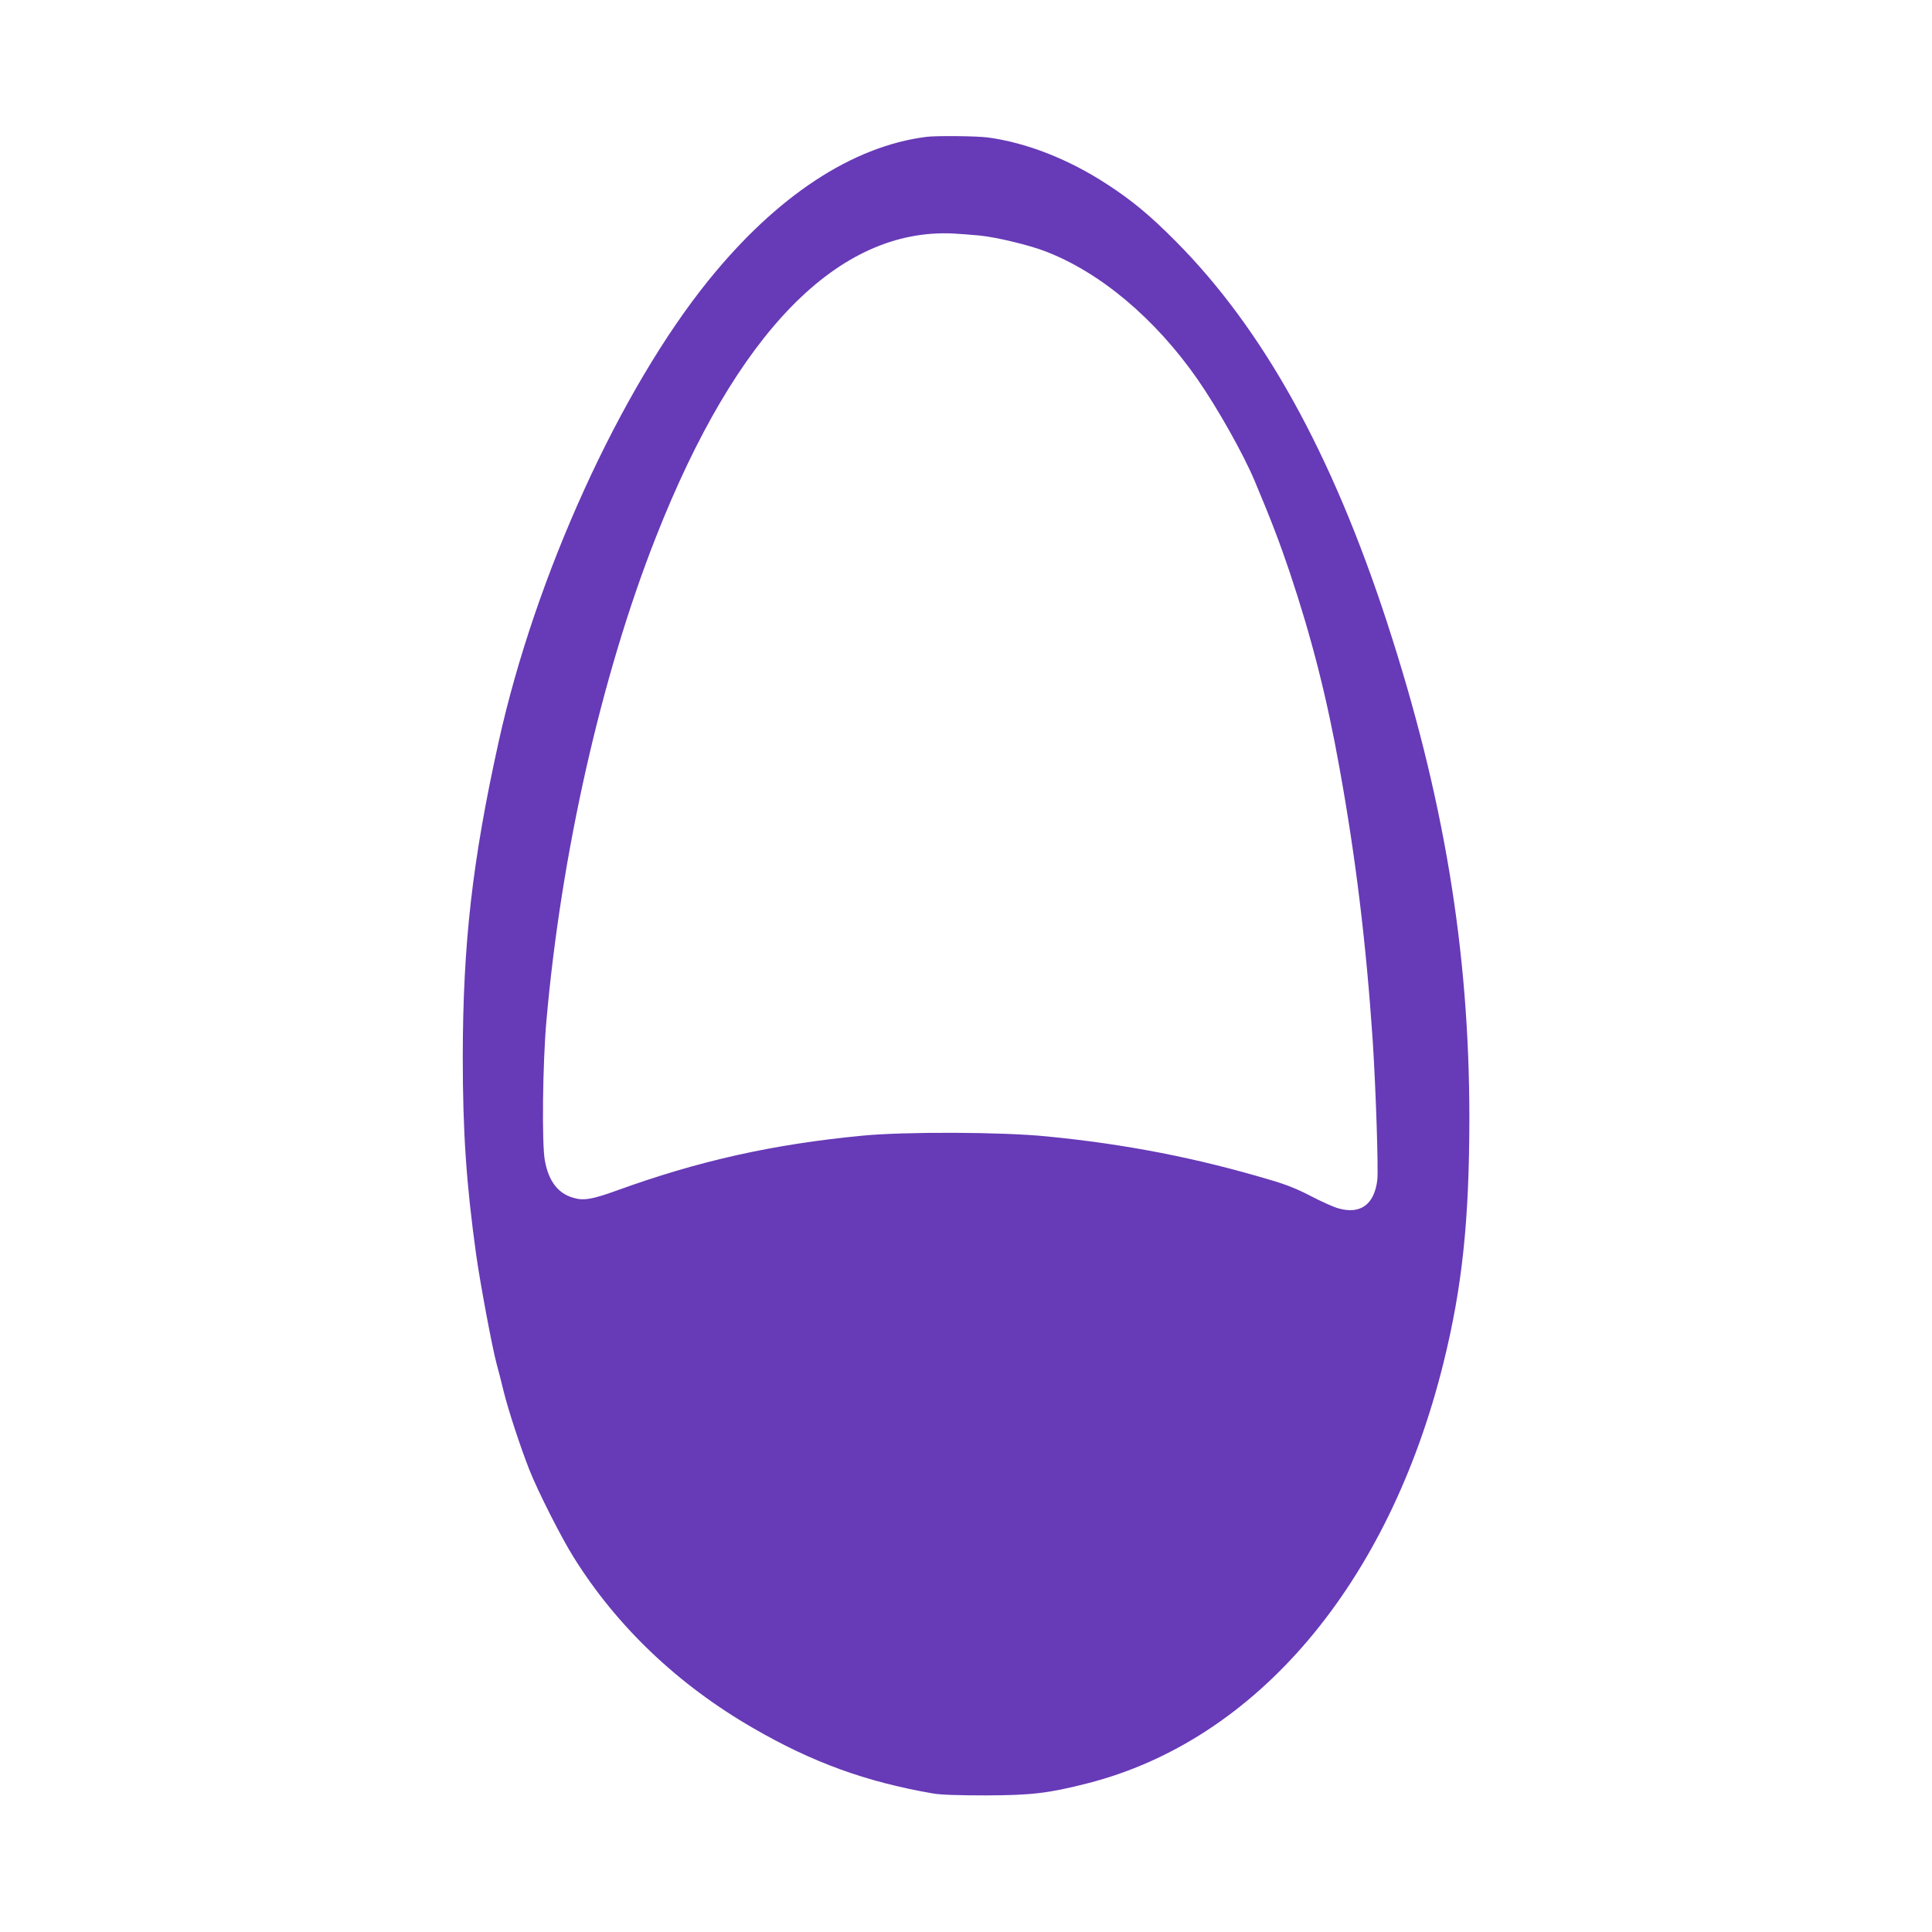 <?xml version="1.0" standalone="no"?>
<!DOCTYPE svg PUBLIC "-//W3C//DTD SVG 20010904//EN"
 "http://www.w3.org/TR/2001/REC-SVG-20010904/DTD/svg10.dtd">
<svg version="1.0" xmlns="http://www.w3.org/2000/svg"
 width="1280pt" height="1280pt" viewBox="0 0 1280 1280"
 preserveAspectRatio="xMidYMid meet">
<g transform="translate(0,1280) scale(0.1,-0.1)"
fill="#673ab7" stroke="none">
<path d="M6135 11893 c-490 -63 -989 -392 -1439 -948 -587 -725 -1149 -1959
-1392 -3058 -175 -790 -237 -1340 -238 -2087 0 -502 23 -839 89 -1315 27 -190
105 -609 135 -720 11 -38 31 -119 46 -180 31 -126 111 -370 172 -525 55 -139
211 -448 293 -578 286 -458 690 -843 1187 -1130 393 -228 748 -357 1192 -434
50 -9 167 -13 350 -13 306 1 416 14 675 80 1121 286 1996 1320 2359 2788 124
502 170 939 171 1617 0 1112 -169 2132 -545 3285 -367 1124 -821 1943 -1400
2526 -171 172 -290 271 -455 378 -254 166 -532 275 -788 310 -73 10 -344 13
-412 4z m360 -654 c108 -11 320 -62 425 -102 364 -137 733 -446 1014 -850 134
-193 303 -494 378 -672 112 -266 167 -412 233 -607 145 -433 246 -830 329
-1293 109 -602 177 -1165 221 -1815 20 -310 38 -848 30 -918 -20 -162 -111
-229 -257 -188 -33 9 -115 46 -182 81 -88 46 -161 76 -271 108 -490 146 -957
237 -1480 288 -296 30 -942 32 -1220 5 -596 -57 -1087 -167 -1630 -364 -160
-58 -219 -68 -286 -48 -102 29 -164 110 -189 246 -21 109 -15 641 10 925 97
1105 364 2289 725 3205 535 1361 1209 2049 1970 2013 44 -2 125 -9 180 -14z"/>
</g>
</svg>
